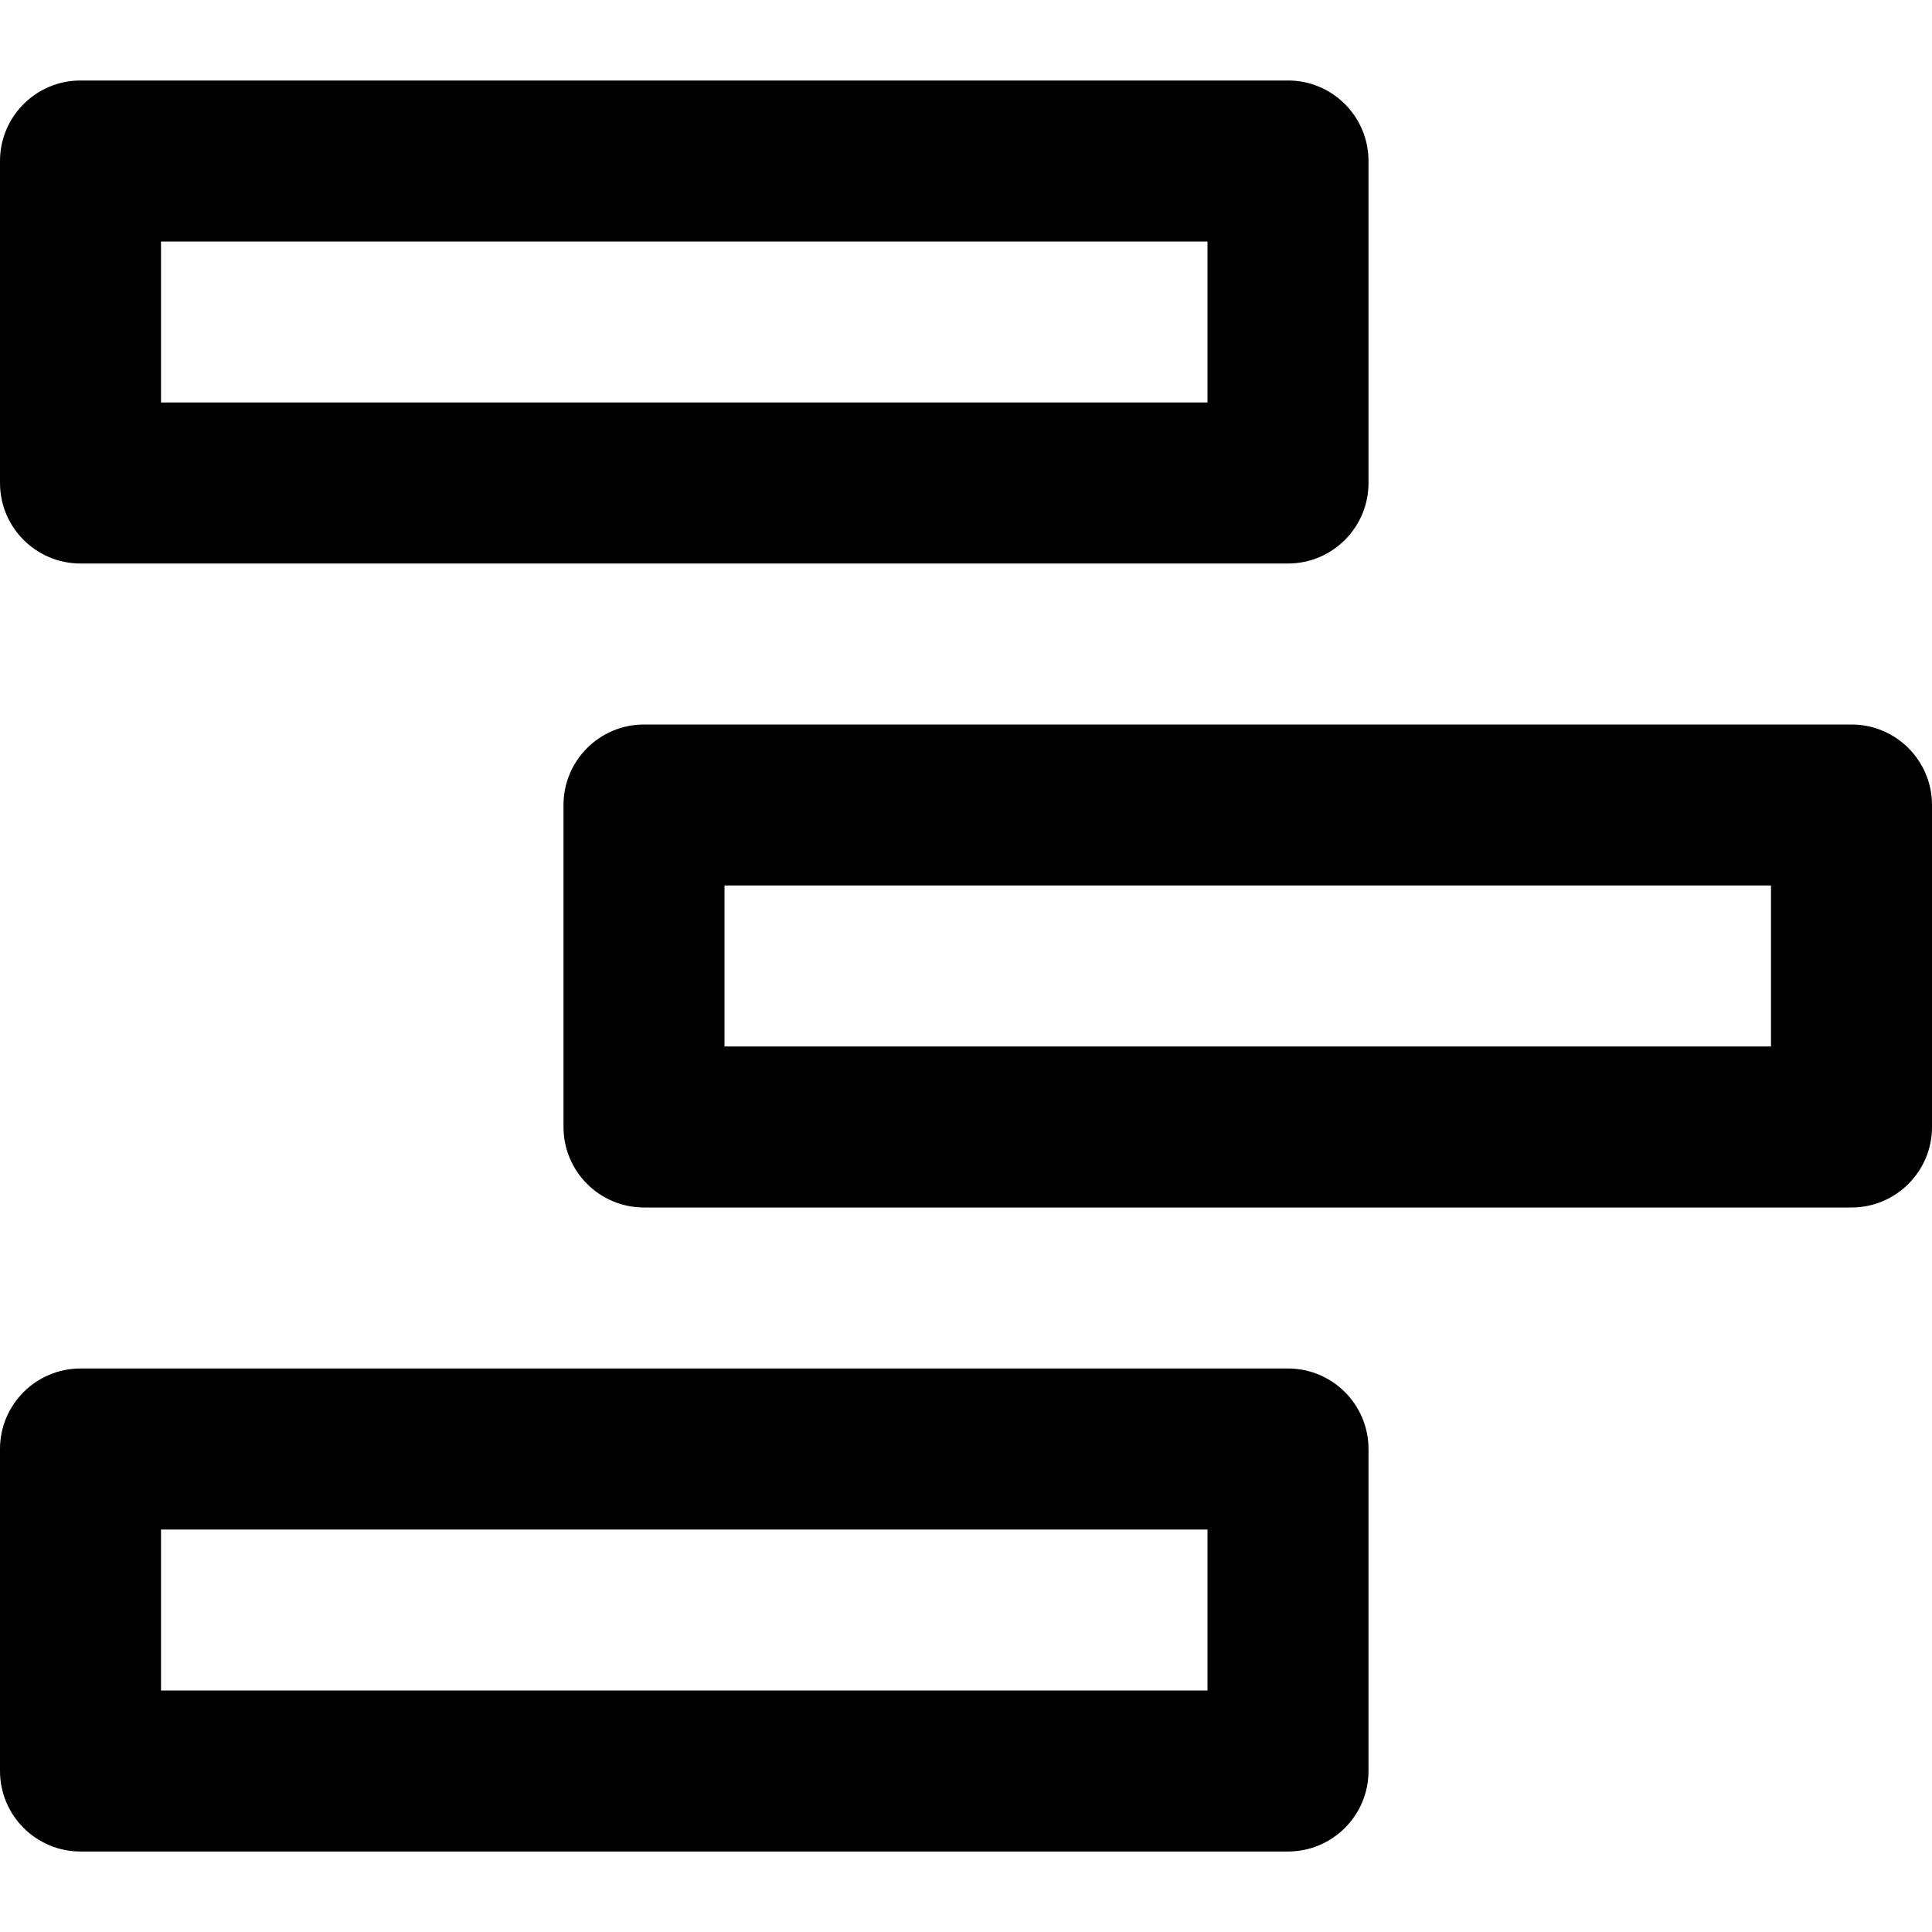 <svg xmlns="http://www.w3.org/2000/svg" width="24" height="24" fill="currentColor" class="wiw-icon wiw-shifts" viewBox="0 0 24 24">
  <path fill="#000" fill-rule="evenodd" d="M16,1c0.552,0 1,0.448 1,1v4c0,0.552 -0.448,1 -1,1h-15c-0.552,0 -1,-0.448 -1,-1v-4c0,-0.552 0.448,-1 1,-1zM15,3h-13v2h13zM23,9c0.552,0 1,0.448 1,1v4c0,0.552 -0.448,1 -1,1h-15c-0.552,0 -1,-0.448 -1,-1v-4c0,-0.552 0.448,-1 1,-1zM22,11h-13v2h13zM0,18c0,-0.552 0.448,-1 1,-1h15c0.552,0 1,0.448 1,1v4c0,0.552 -0.448,1 -1,1h-15c-0.552,0 -1,-0.448 -1,-1zM2,21h13v-2h-13z"/>
</svg>